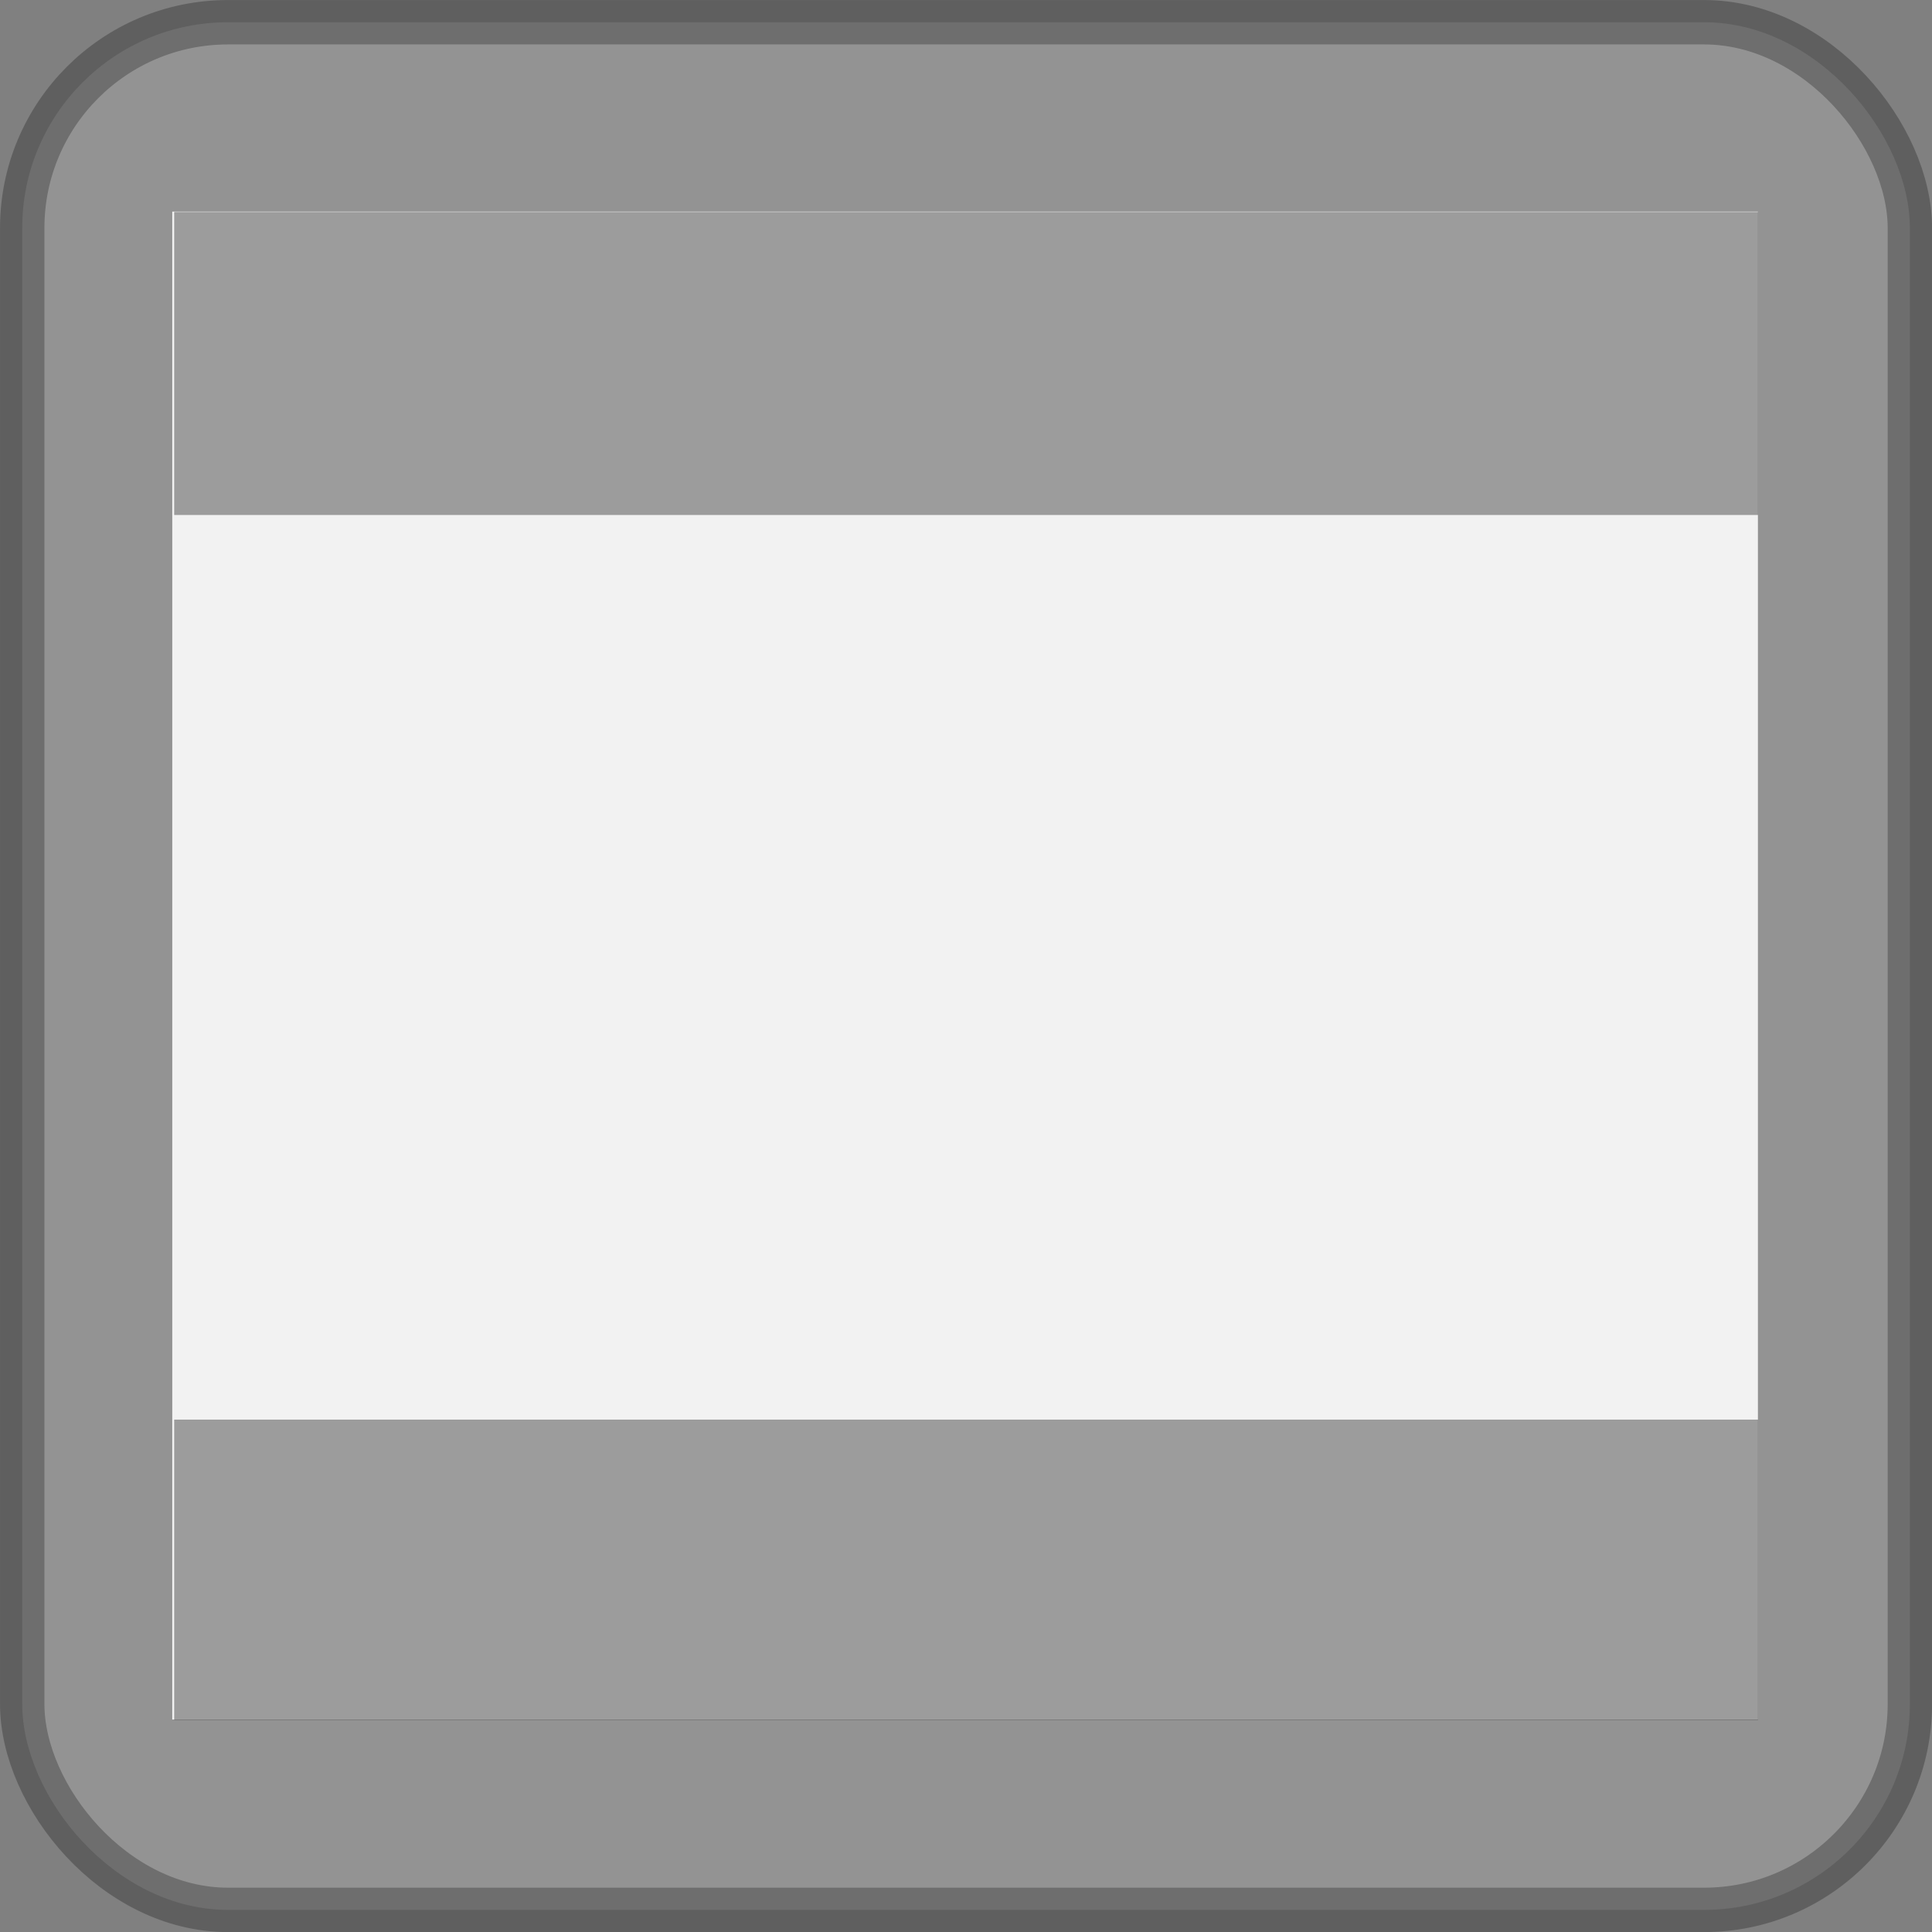 <?xml version="1.0" encoding="UTF-8" standalone="no"?>
<!-- Created with Inkscape (http://www.inkscape.org/) -->

<svg
   xmlns:dc="http://purl.org/dc/elements/1.1/"
   xmlns:cc="http://creativecommons.org/ns#"
   xmlns:rdf="http://www.w3.org/1999/02/22-rdf-syntax-ns#"
   xmlns:svg="http://www.w3.org/2000/svg"
   xmlns="http://www.w3.org/2000/svg"
   xmlns:sodipodi="http://sodipodi.sourceforge.net/DTD/sodipodi-0.dtd"
   xmlns:inkscape="http://www.inkscape.org/namespaces/inkscape"
   id="svg3100"
   height="308.47"
   width="308.47"
   version="1.1"
   inkscape:version="0.91 r13725"
   sodipodi:docname="IconaR0.svg">
  <rect width="100%" height="100%" fill="#808080" stroke="none"/>
  <defs
     id="defs28" />
  <sodipodi:namedview
     pagecolor="#ffffff"
     bordercolor="#666666"
     borderopacity="1"
     objecttolerance="10"
     gridtolerance="10"
     guidetolerance="10"
     inkscape:pageopacity="0"
     inkscape:pageshadow="2"
     inkscape:window-width="1920"
     inkscape:window-height="1019"
     id="namedview26"
     showgrid="false"
     inkscape:zoom="2.1639343"
     inkscape:cx="278.05936"
     inkscape:cy="195.14128"
     inkscape:window-x="0"
     inkscape:window-y="24"
     inkscape:window-maximized="1"
     inkscape:current-layer="svg3100" />
  <rect
     style="opacity:0.255;fill:#cccccc;fill-rule:evenodd;stroke:#000000;stroke-width:7.087;stroke-miterlimit:4;stroke-dasharray:none"
     x="3.548"
     y="3.55"
     stroke-miterlimit="4"
     width="301.39"
     height="301.39"
     ry="32.857"
     id="rect4043-5-2" />
  <rect
     style="opacity:1;fill:#f2f2f2;fill-opacity:1;stroke:none;stroke-width:6.5;stroke-miterlimit:4;stroke-dasharray:none;stroke-opacity:1"
     id="rect4236"
     width="253.171"
     height="240.755"
     x="27.505"
     y="33.785"
     ry="0" />
  <path
     style="opacity:0.356;fill:#000000;fill-rule:evenodd"
     inkscape:connector-curvature="0"
     d="m 27.812,33.85 0,48.375 252.88,0 0,-48.375 -252.88,0 z m 0,192.81 0,47.938 252.88,0 0,-47.938 -252.88,0 z"
     id="rect5682-5-3-2-5-7-4" />
</svg>
